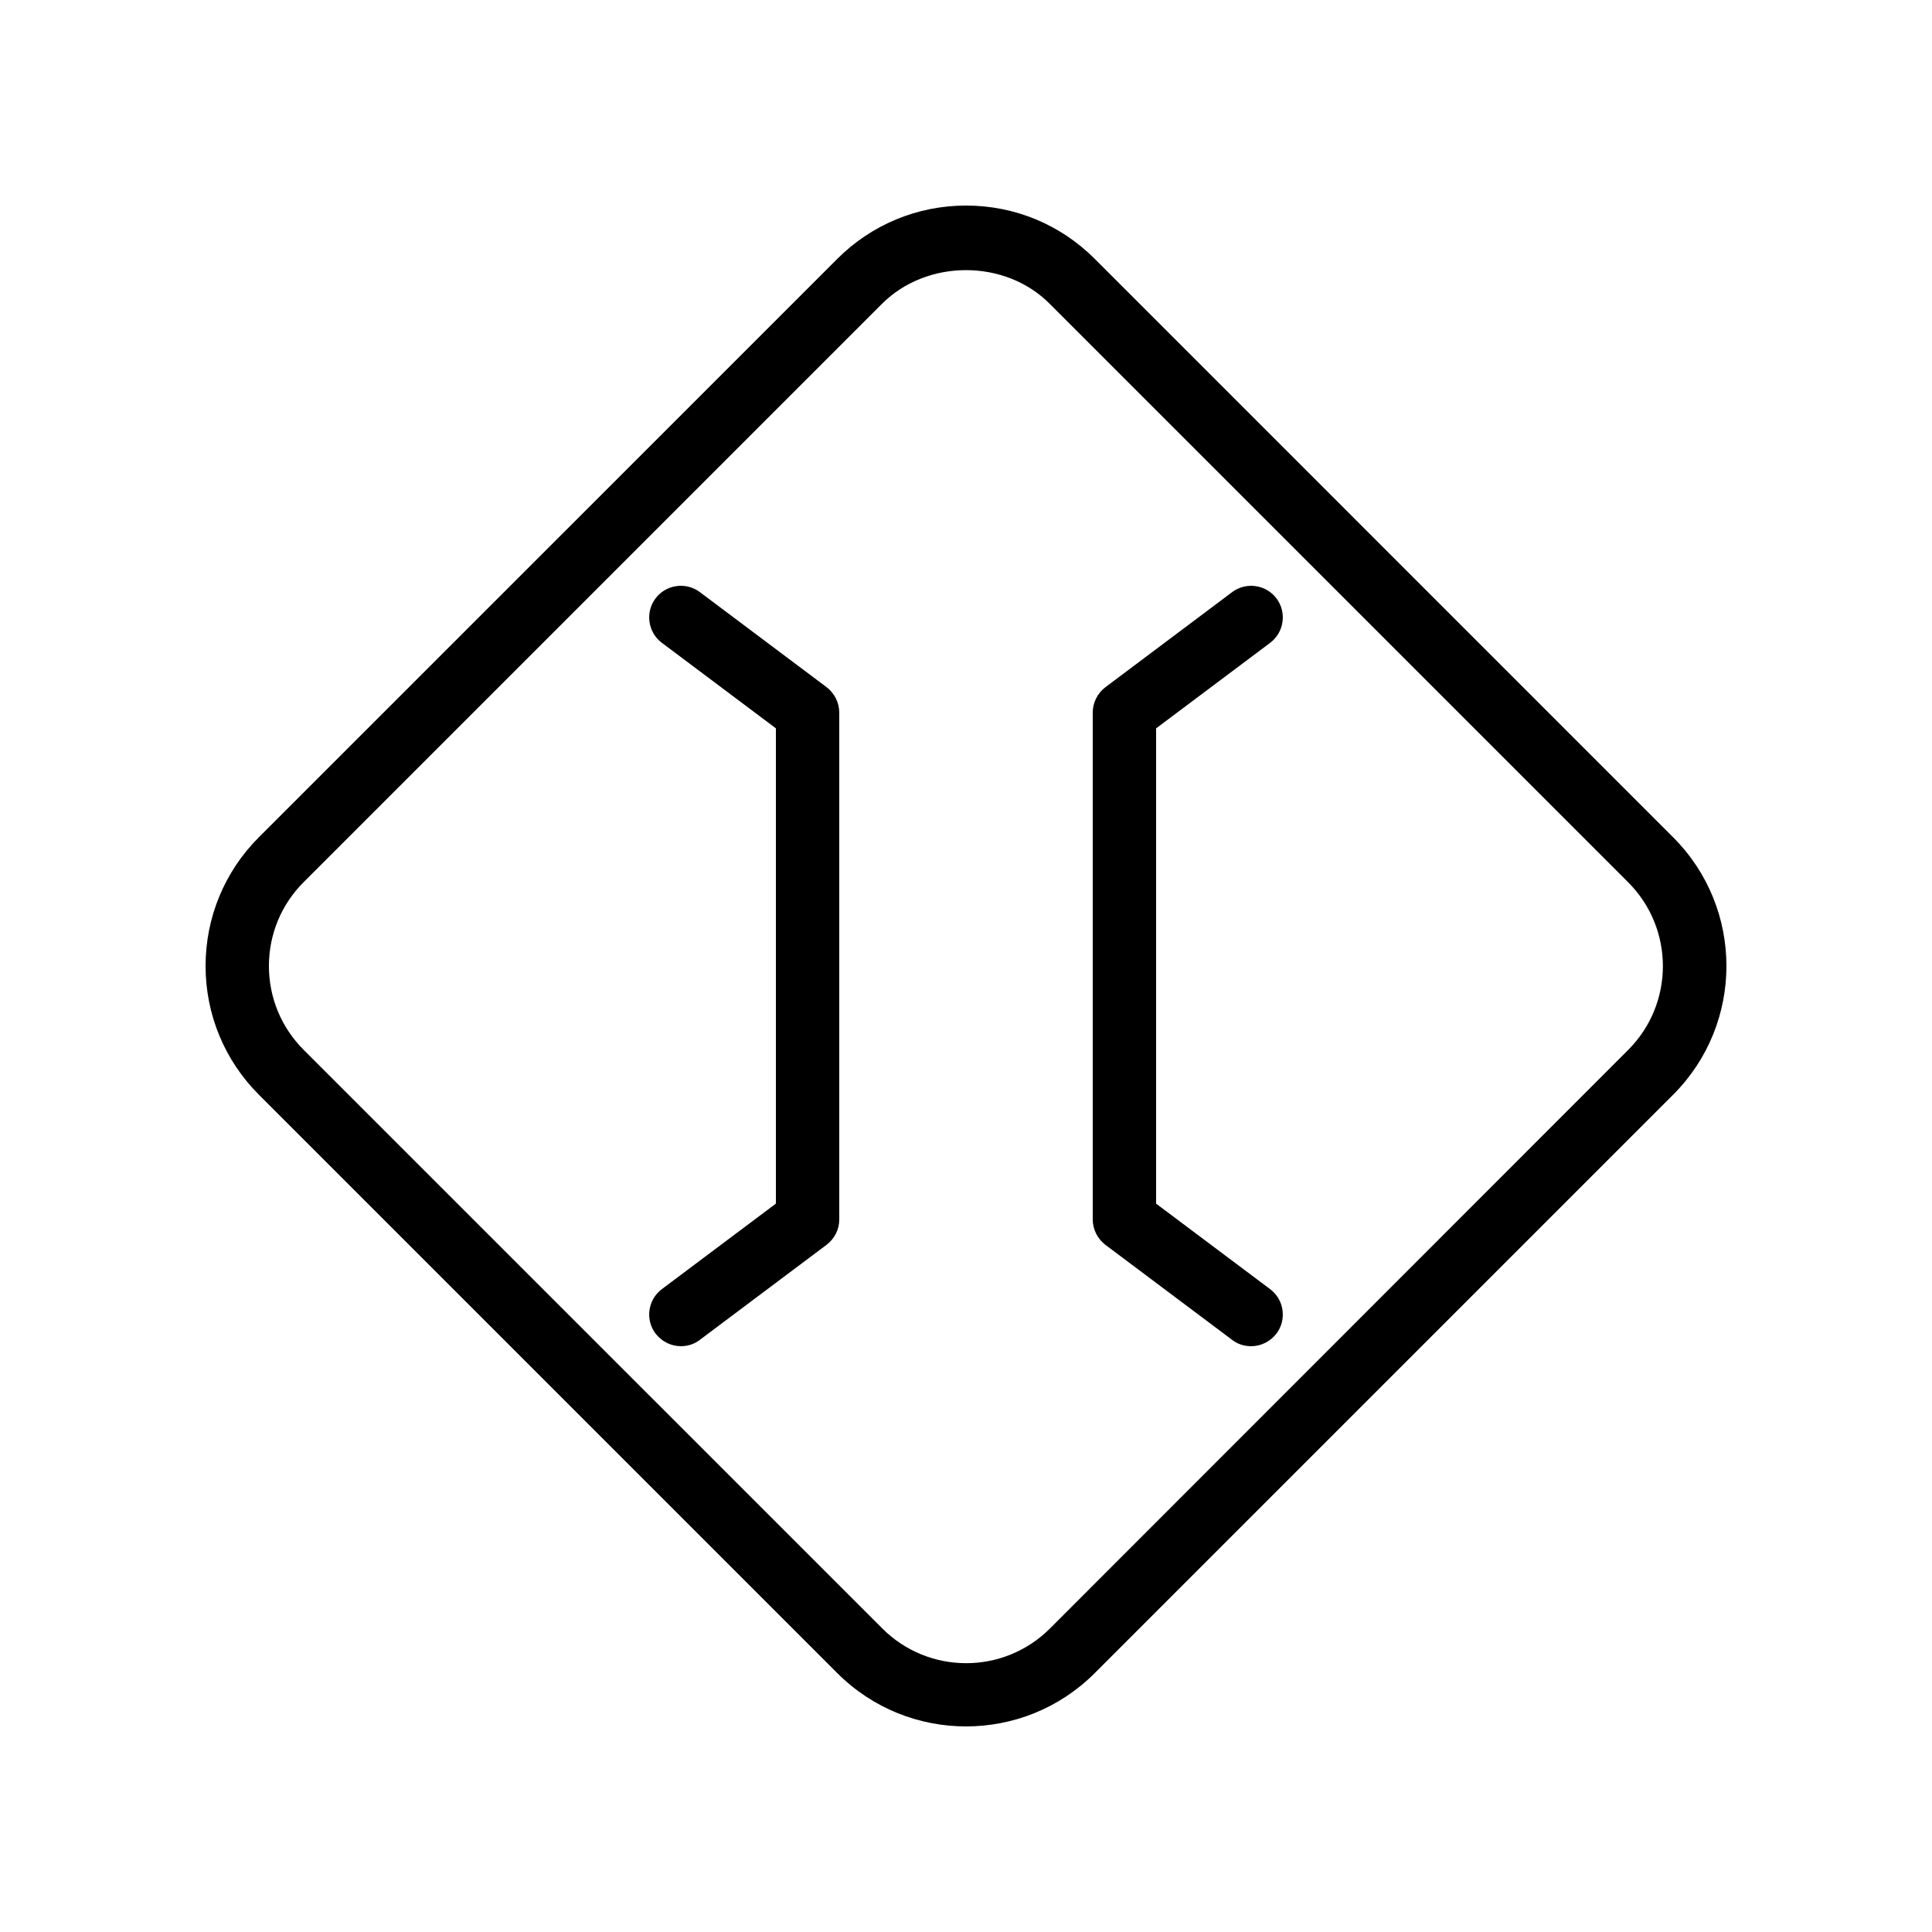 <?xml version="1.0" encoding="UTF-8"?>
<!-- Uploaded to: ICON Repo, www.iconrepo.com, Generator: ICON Repo Mixer Tools -->
<svg fill="#000000" width="800px" height="800px" version="1.1" viewBox="144 144 512 512" xmlns="http://www.w3.org/2000/svg">
 <g>
  <path d="m365.91 587.41c9.406 9.406 21.75 14.109 34.094 14.109s24.688-4.703 34.09-14.105l153.32-153.32c18.809-18.809 18.809-49.375 0-68.184l-153.32-153.33c-9.07-9.07-21.16-14.105-34.09-14.105-12.848 0-25.023 5.039-34.09 14.105l-153.33 153.32c-9.07 9.07-14.105 21.246-14.105 34.094s5.039 25.023 14.105 34.09zm-141.4-209.67 153.24-153.24c11.84-11.84 32.578-11.922 44.418 0l153.32 153.32c12.258 12.258 12.258 32.16 0 44.418l-153.24 153.33c-12.258 12.258-32.16 12.258-44.418 0l-153.33-153.32c-5.961-5.961-9.234-13.855-9.234-22.25 0-8.398 3.273-16.293 9.234-22.254z"/>
  <path d="m470.53 499.08c1.512 1.176 3.273 1.68 5.039 1.68 2.519 0 5.039-1.176 6.719-3.359 2.769-3.695 2.016-8.984-1.68-11.754l-30.23-22.672v-125.95l30.23-22.672c3.695-2.769 4.449-8.062 1.68-11.754-2.769-3.695-8.062-4.449-11.754-1.68l-33.586 25.191c-2.106 1.594-3.363 4.113-3.363 6.715v134.35c0 2.602 1.258 5.121 3.359 6.719z"/>
  <path d="m319.39 485.64c-3.695 2.769-4.449 8.062-1.68 11.754 1.68 2.184 4.199 3.359 6.719 3.359 1.762 0 3.527-0.504 5.039-1.68l33.586-25.191c2.098-1.594 3.359-4.031 3.359-6.719l-0.004-134.34c0-2.602-1.258-5.121-3.359-6.719l-33.586-25.191c-3.695-2.769-8.984-2.016-11.754 1.68-2.769 3.695-2.016 8.984 1.68 11.754l30.23 22.672v125.95z"/>
 </g>
</svg>